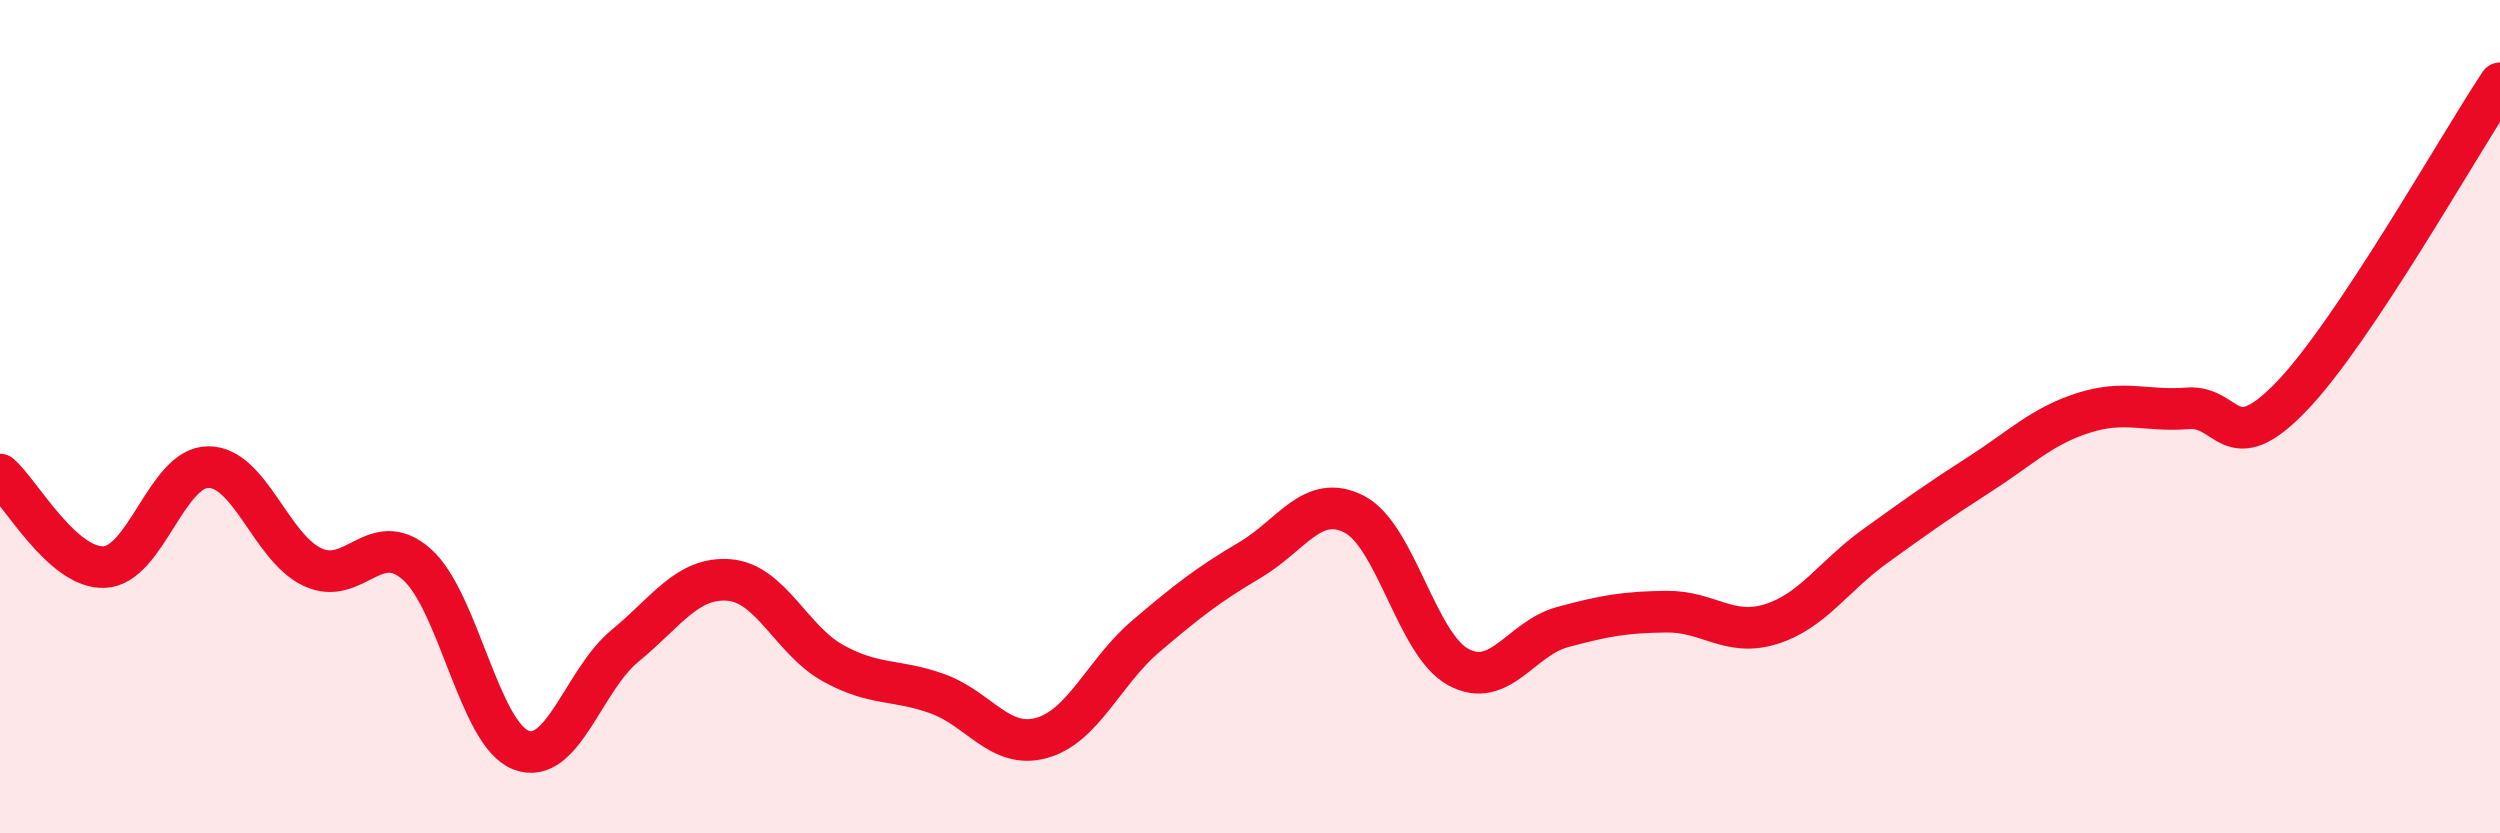 
    <svg width="60" height="20" viewBox="0 0 60 20" xmlns="http://www.w3.org/2000/svg">
      <path
        d="M 0,11.39 C 0.5,11.83 1.5,13.65 2.5,13.61 C 3.5,13.57 4,11.21 5,11.21 C 6,11.21 6.5,13.14 7.5,13.61 C 8.5,14.08 9,12.66 10,13.54 C 11,14.42 11.5,17.61 12.5,18 C 13.5,18.39 14,16.32 15,15.5 C 16,14.68 16.5,13.84 17.5,13.92 C 18.5,14 19,15.37 20,15.92 C 21,16.47 21.5,16.29 22.5,16.65 C 23.5,17.01 24,17.99 25,17.71 C 26,17.43 26.5,16.12 27.5,15.27 C 28.5,14.42 29,14.03 30,13.44 C 31,12.85 31.5,11.83 32.5,12.34 C 33.5,12.85 34,15.47 35,16.01 C 36,16.55 36.5,15.32 37.5,15.05 C 38.5,14.78 39,14.69 40,14.68 C 41,14.67 41.5,15.29 42.5,14.98 C 43.5,14.67 44,13.83 45,13.11 C 46,12.39 46.5,12.03 47.5,11.39 C 48.5,10.75 49,10.23 50,9.91 C 51,9.59 51.5,9.88 52.5,9.8 C 53.5,9.72 53.5,11.07 55,9.51 C 56.5,7.95 59,3.5 60,2L60 20L0 20Z"
        fill="#EB0A25"
        opacity="0.1"
        stroke-linecap="round"
        stroke-linejoin="round"
      />
      <path
        d="M 0,11.39 C 0.5,11.83 1.5,13.65 2.5,13.61 C 3.5,13.57 4,11.21 5,11.21 C 6,11.21 6.5,13.14 7.5,13.61 C 8.5,14.08 9,12.66 10,13.54 C 11,14.42 11.5,17.61 12.5,18 C 13.5,18.39 14,16.32 15,15.5 C 16,14.68 16.5,13.84 17.5,13.92 C 18.5,14 19,15.37 20,15.92 C 21,16.47 21.5,16.29 22.5,16.65 C 23.5,17.01 24,17.99 25,17.71 C 26,17.43 26.5,16.12 27.5,15.27 C 28.5,14.42 29,14.03 30,13.44 C 31,12.85 31.5,11.83 32.5,12.34 C 33.5,12.85 34,15.47 35,16.01 C 36,16.55 36.5,15.32 37.5,15.05 C 38.5,14.78 39,14.69 40,14.68 C 41,14.67 41.5,15.29 42.5,14.98 C 43.5,14.67 44,13.83 45,13.11 C 46,12.39 46.5,12.03 47.5,11.39 C 48.5,10.75 49,10.23 50,9.91 C 51,9.59 51.5,9.88 52.5,9.8 C 53.5,9.72 53.5,11.07 55,9.51 C 56.5,7.95 59,3.5 60,2"
        stroke="#EB0A25"
        stroke-width="1"
        fill="none"
        stroke-linecap="round"
        stroke-linejoin="round"
      />
    </svg>
  